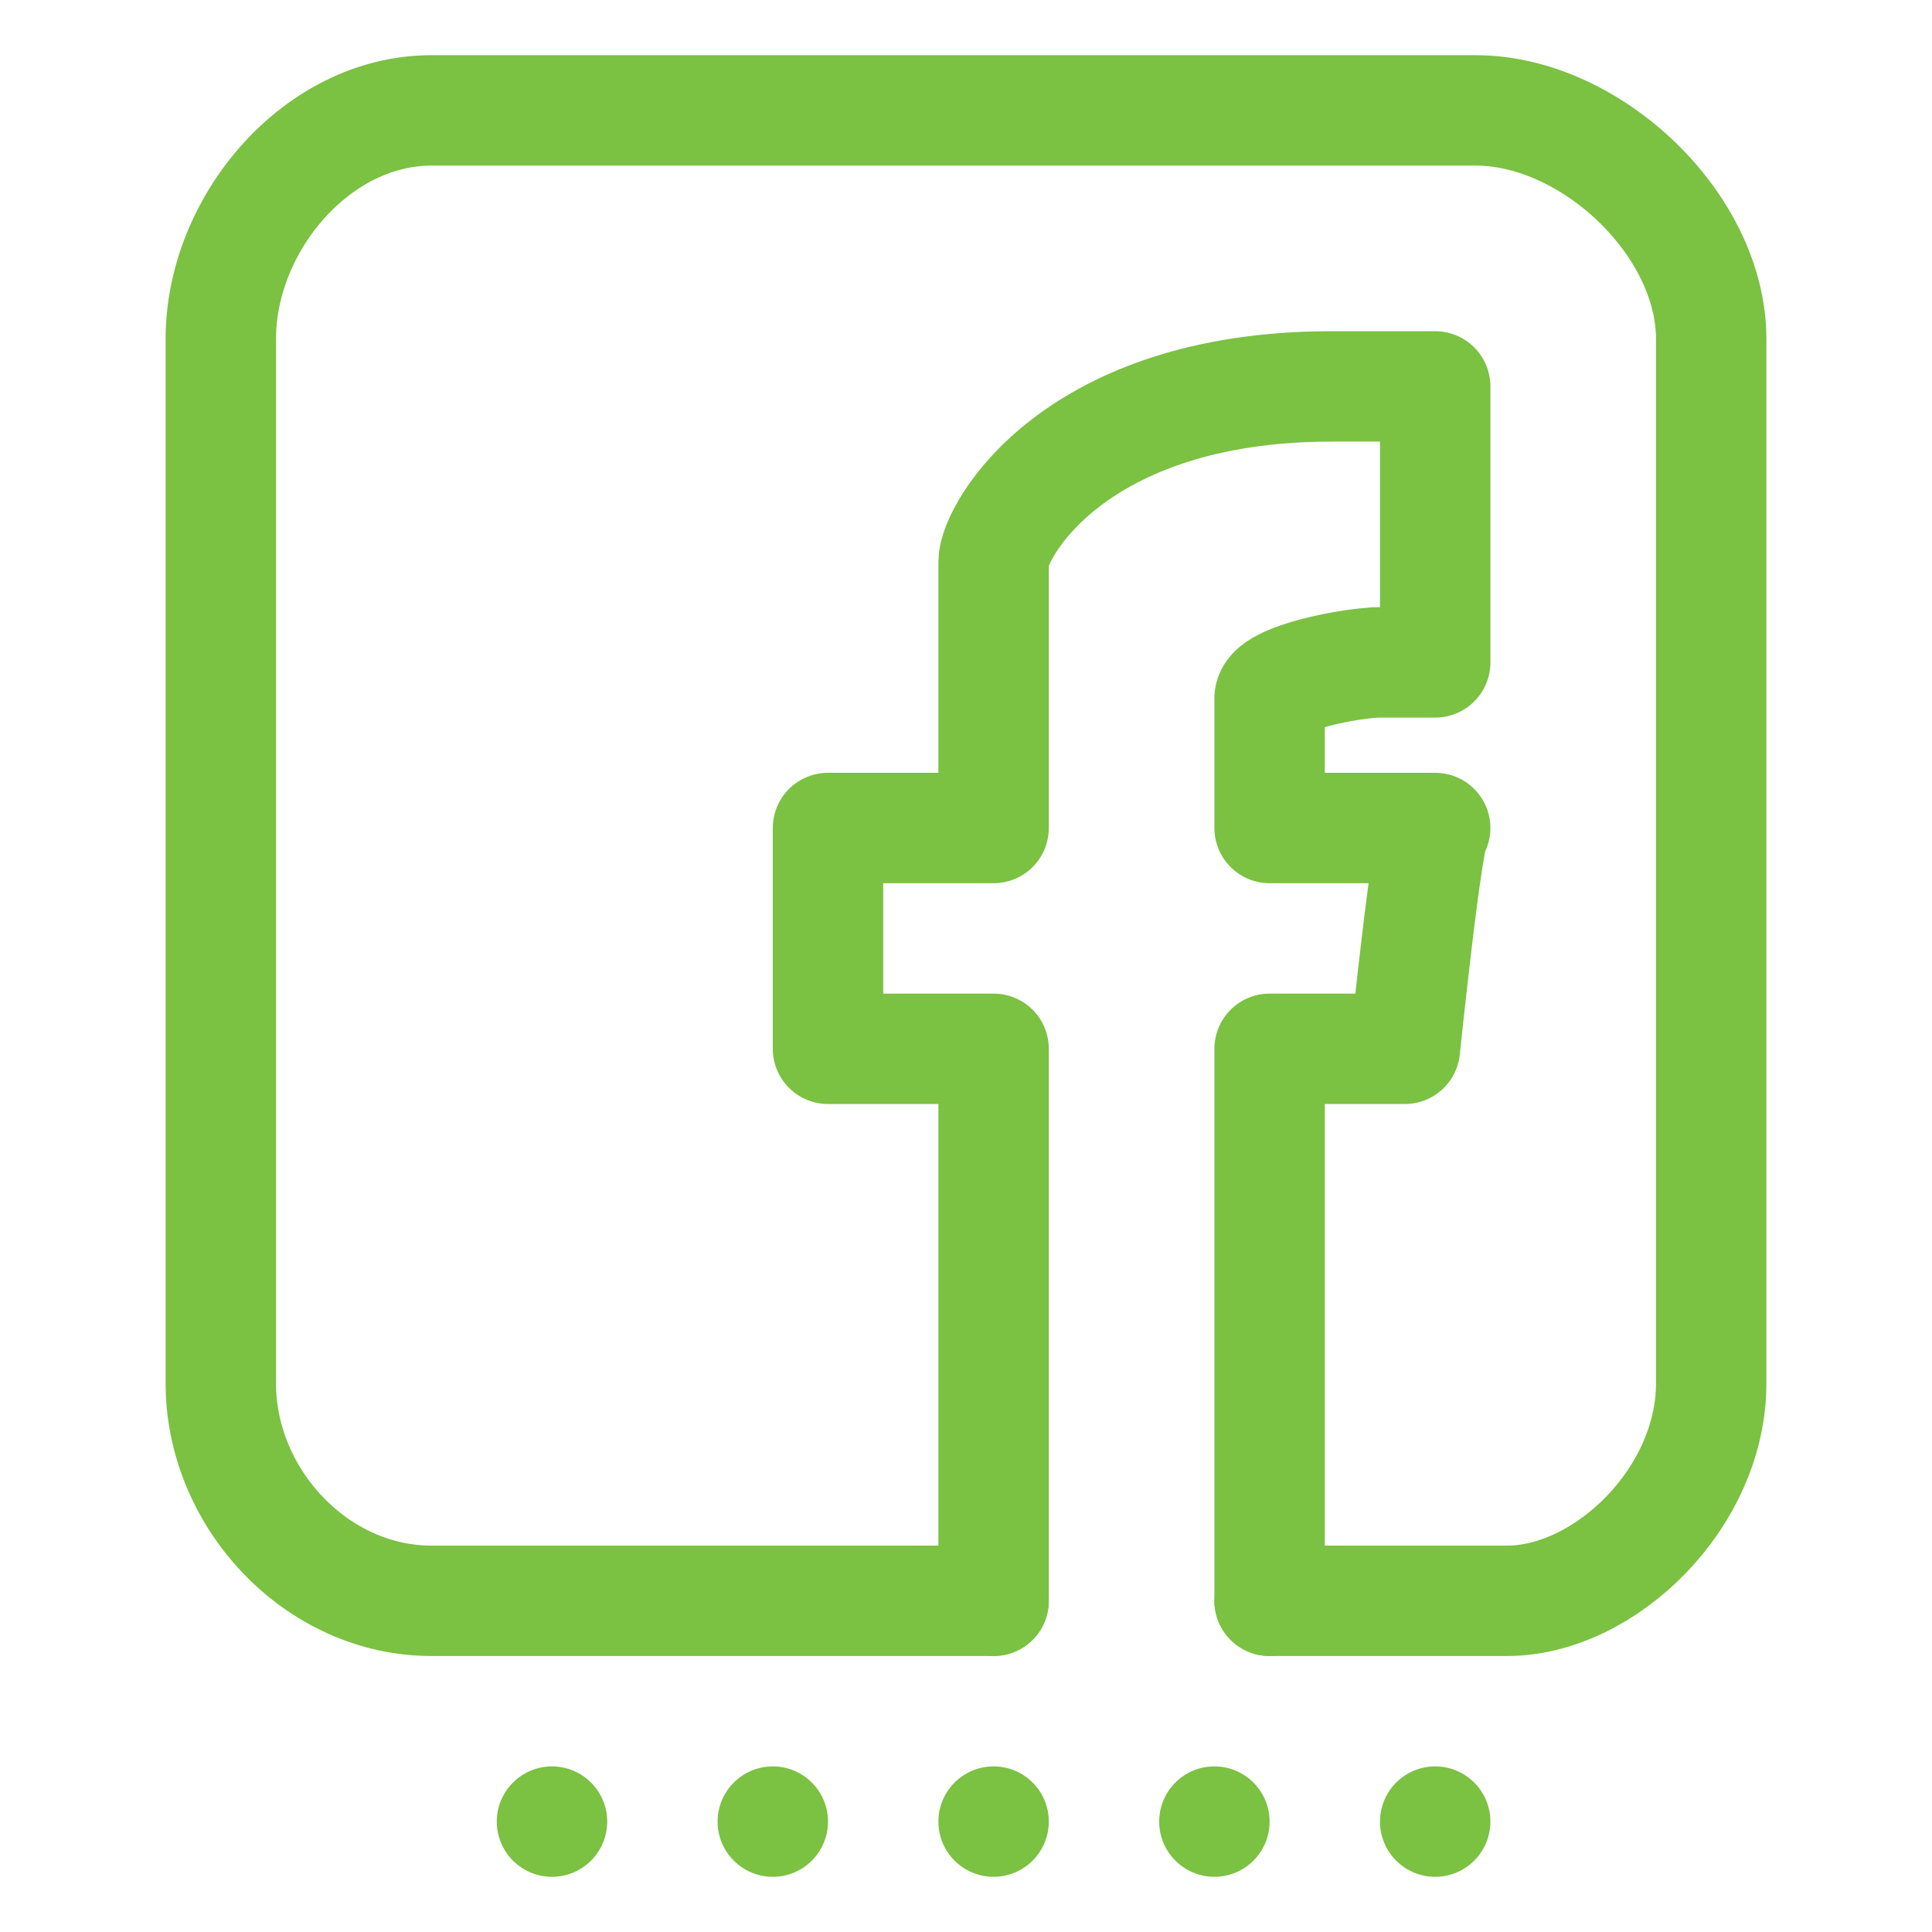 <?xml version="1.0" encoding="utf-8"?>
<!-- Generator: Adobe Illustrator 16.0.0, SVG Export Plug-In . SVG Version: 6.00 Build 0)  -->
<!DOCTYPE svg PUBLIC "-//W3C//DTD SVG 1.1//EN" "http://www.w3.org/Graphics/SVG/1.1/DTD/svg11.dtd">
<svg version="1.1" xmlns="http://www.w3.org/2000/svg" xmlns:xlink="http://www.w3.org/1999/xlink" x="0px" y="0px" width="35px"
	 height="35px" viewBox="0 0 35 35" enable-background="new 0 0 35 35" xml:space="preserve">
<symbol  id="reticula" viewBox="-24 -24 49 48">
	<polygon opacity="0.05" fill="none" stroke="#121211" stroke-miterlimit="10" points="23.5,-23.5 -23.5,-23.5 -23.5,23.5 
		23.5,23.5 	"/>
	<polygon opacity="0.05" fill="#121211" points="0,-24 -1,-24 -1,24 0,24 	"/>
	<polygon opacity="0.05" fill="#121211" points="-24,-1 -24,0 25,0 25,-1 	"/>
	<polygon display="none" fill="none" points="-24,24 25,24 25,-24 -24,-24 	"/>
</symbol>
<g id="grid" display="none">
	
		<use xlink:href="#reticula"  width="49" height="48" x="-24" y="-24" transform="matrix(1 0 0 -1 18 18)" display="inline" overflow="visible"/>
</g>
<g id="Capa_1">
	<g>
		<g>
			<path fill="none" stroke="#7BC142" stroke-width="2" stroke-linecap="round" stroke-linejoin="round" stroke-miterlimit="10" d="
				M18,29H7.815C5.734,29,4,27.142,4,25.061V6.142C4,4.061,5.734,2,7.815,2h18.919C28.815,2,31,4.061,31,6.142v18.918
				C31,27.142,29.07,29,27.302,29C25.533,29,23,29,23,29"/>
		</g>
		<g>
			
				<path id="Facebook" fill="none" stroke="#7BC142" stroke-width="2" stroke-linecap="round" stroke-linejoin="round" stroke-miterlimit="10" d="
				M23,29V19h2.451c0,0,0.414-4,0.549-4c-0.39,0-3,0-3,0s0-1.98,0-2.35c0-0.371,1.517-0.65,1.998-0.65S24,12,26,12c0-0.667,0-4,0-5
				c-2,0-1.248,0-1.876,0C19.444,7,18,9.636,18,10.177C18,10.72,18,15,18,15h-3v4h3v10"/>
		</g>
	</g>
	<g id="puntos">
	</g>
	<g id="puntos_1_">
	</g>
	<g id="puntos_3_">
	</g>
	<g id="puntos_2_">
	</g>
	<circle fill="#7BC142" cx="18" cy="33" r="1"/>
	<circle fill="#7BC142" cx="22" cy="33" r="1"/>
	<circle fill="#7BC142" cx="26" cy="33" r="1"/>
	<circle fill="#7BC142" cx="10" cy="33" r="1"/>
	<circle fill="#7BC142" cx="14" cy="33" r="1"/>
</g>
</svg>
